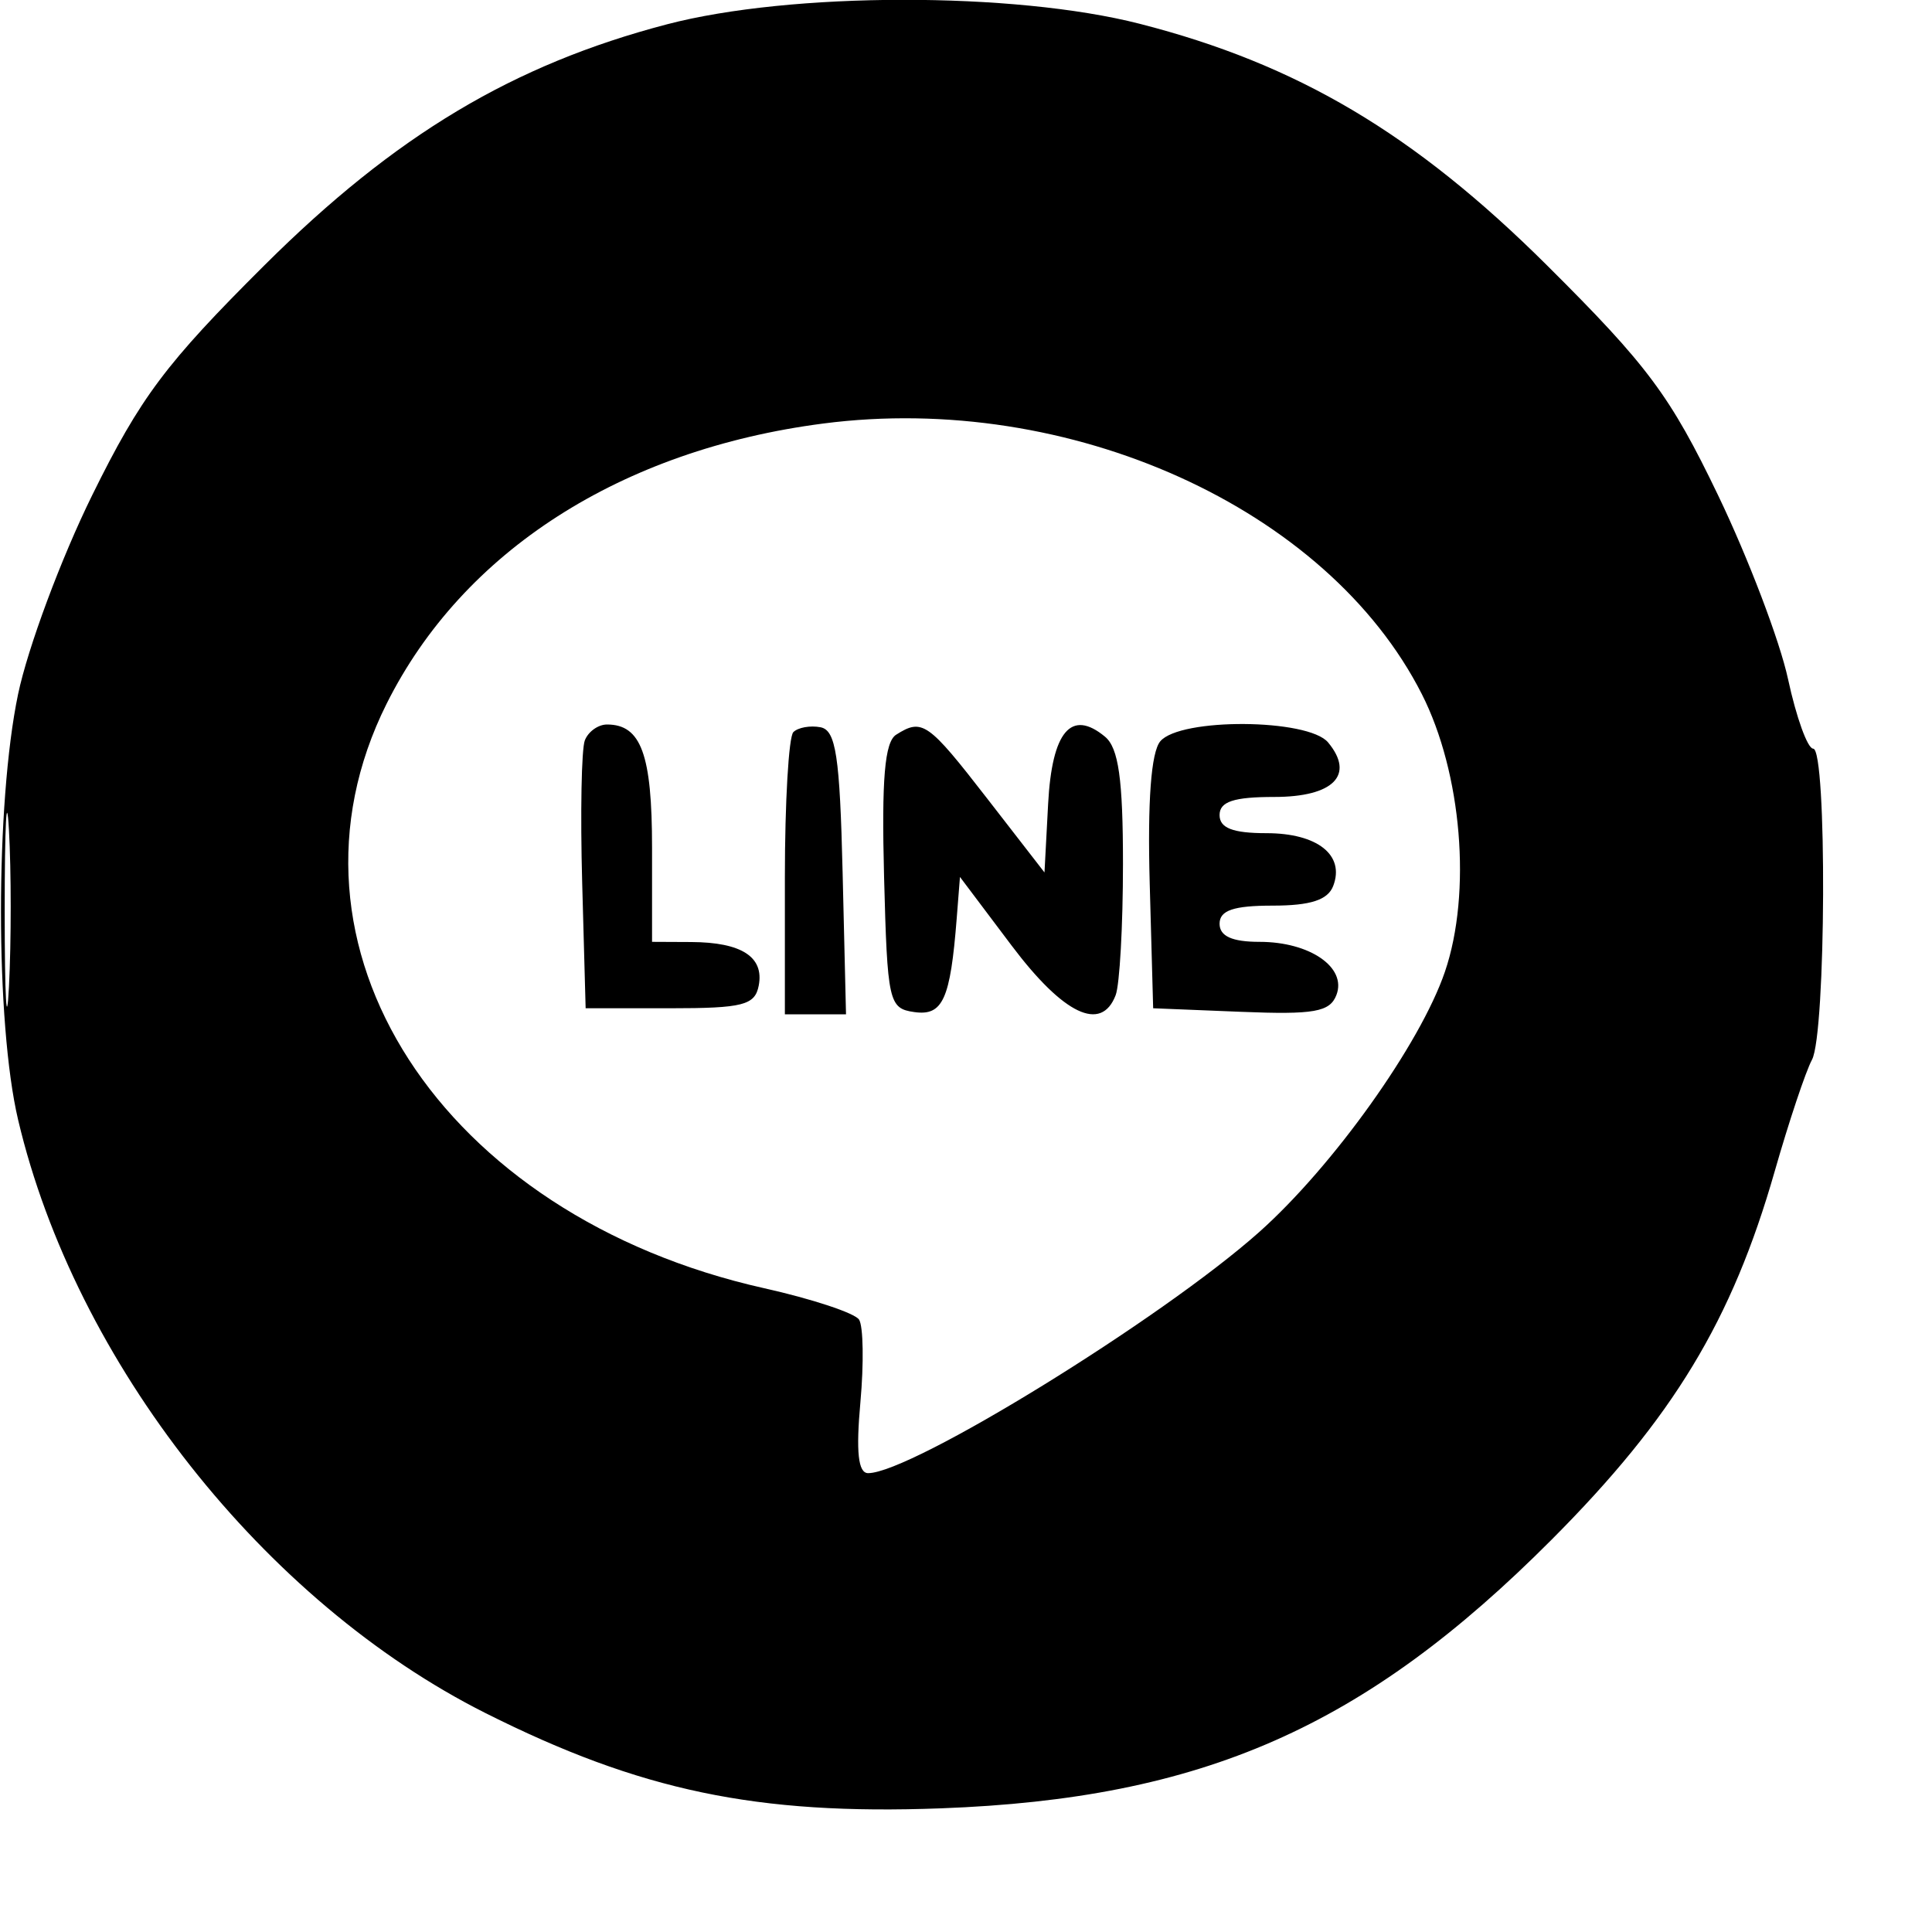 <?xml version="1.0" encoding="UTF-8"?>
<svg
  width="160"
  height="160"
  viewBox="0 0 160 160"
  xmlns="http://www.w3.org/2000/svg"
>
  <path
    d="M 55.230 2.015 C 42.484 5.354, 32.722 11.198, 21.912 21.957 C 13.718 30.112, 11.642 32.882, 7.640 41 C 5.064 46.225, 2.299 53.650, 1.495 57.500 C -0.392 66.547, -0.389 84.724, 1.501 92.742 C 6.233 112.811, 21.876 132.662, 40.218 141.876 C 53.025 148.309, 62.666 150.325, 77.916 149.759 C 99.610 148.953, 112.991 143.067, 128.500 127.507 C 138.566 117.408, 143.434 109.370, 146.974 97 C 148.154 92.875, 149.543 88.719, 150.060 87.764 C 151.226 85.610, 151.317 62, 150.159 62 C 149.697 62, 148.761 59.412, 148.080 56.250 C 147.399 53.087, 144.791 46.232, 142.285 41.017 C 138.328 32.782, 136.462 30.274, 128.114 21.973 C 117.140 11.062, 107.439 5.309, 94.377 1.968 C 83.968 -0.694, 65.484 -0.672, 55.230 2.015 M 68.173 35.075 C 51.429 37.247, 38.326 45.656, 32.018 58.280 C 22.017 78.294, 36.489 100.692, 63.298 106.688 C 67.259 107.574, 70.789 108.743, 71.143 109.285 C 71.496 109.827, 71.546 112.910, 71.254 116.136 C 70.880 120.255, 71.071 122, 71.894 122 C 75.477 122, 96.221 109.211, 104.277 102.037 C 110.398 96.585, 117.624 86.458, 119.663 80.475 C 121.891 73.937, 121.064 64.014, 117.748 57.480 C 109.930 42.079, 88.577 32.429, 68.173 35.075 M 48.432 61.318 C 48.154 62.042, 48.055 67.330, 48.213 73.068 L 48.500 83.500 55.486 83.500 C 61.529 83.500, 62.522 83.246, 62.835 81.620 C 63.291 79.248, 61.412 78.035, 57.250 78.015 L 54 78 54 70.200 C 54 62.477, 53.094 60, 50.269 60 C 49.536 60, 48.710 60.593, 48.432 61.318 M 65.701 60.632 C 65.316 61.018, 65 66.433, 65 72.667 L 65 84 67.532 84 L 70.063 84 69.782 72.262 C 69.550 62.607, 69.225 60.472, 67.951 60.228 C 67.099 60.064, 66.087 60.246, 65.701 60.632 M 74.214 60.846 C 73.265 61.449, 73.004 64.519, 73.214 72.581 C 73.487 82.990, 73.603 83.515, 75.715 83.815 C 78.080 84.151, 78.703 82.777, 79.230 76.063 L 79.500 72.625 83.782 78.313 C 88.082 84.023, 91.206 85.512, 92.393 82.418 C 92.727 81.548, 93 76.653, 93 71.541 C 93 64.533, 92.634 61.941, 91.513 61.011 C 88.713 58.687, 87.120 60.567, 86.801 66.575 L 86.500 72.252 81.751 66.126 C 76.846 59.799, 76.380 59.472, 74.214 60.846 M 96.086 61.396 C 95.328 62.310, 95.027 66.370, 95.214 73.146 L 95.500 83.500 102.764 83.794 C 108.832 84.040, 110.136 83.810, 110.677 82.399 C 111.551 80.121, 108.481 78, 104.309 78 C 102.034 78, 101 77.531, 101 76.500 C 101 75.394, 102.155 75, 105.393 75 C 108.528 75, 109.965 74.534, 110.410 73.373 C 111.393 70.812, 109.101 69, 104.878 69 C 102.098 69, 101 68.575, 101 67.500 C 101 66.387, 102.170 66, 105.531 66 C 110.431 66, 112.226 64.183, 109.989 61.487 C 108.342 59.502, 97.716 59.432, 96.086 61.396 M 0.389 75.500 C 0.390 82.650, 0.550 85.444, 0.742 81.708 C 0.935 77.973, 0.934 72.123, 0.739 68.708 C 0.545 65.294, 0.387 68.350, 0.389 75.500"
    fill="currentColor"
    fill-rule="evenodd"
  />
</svg>
